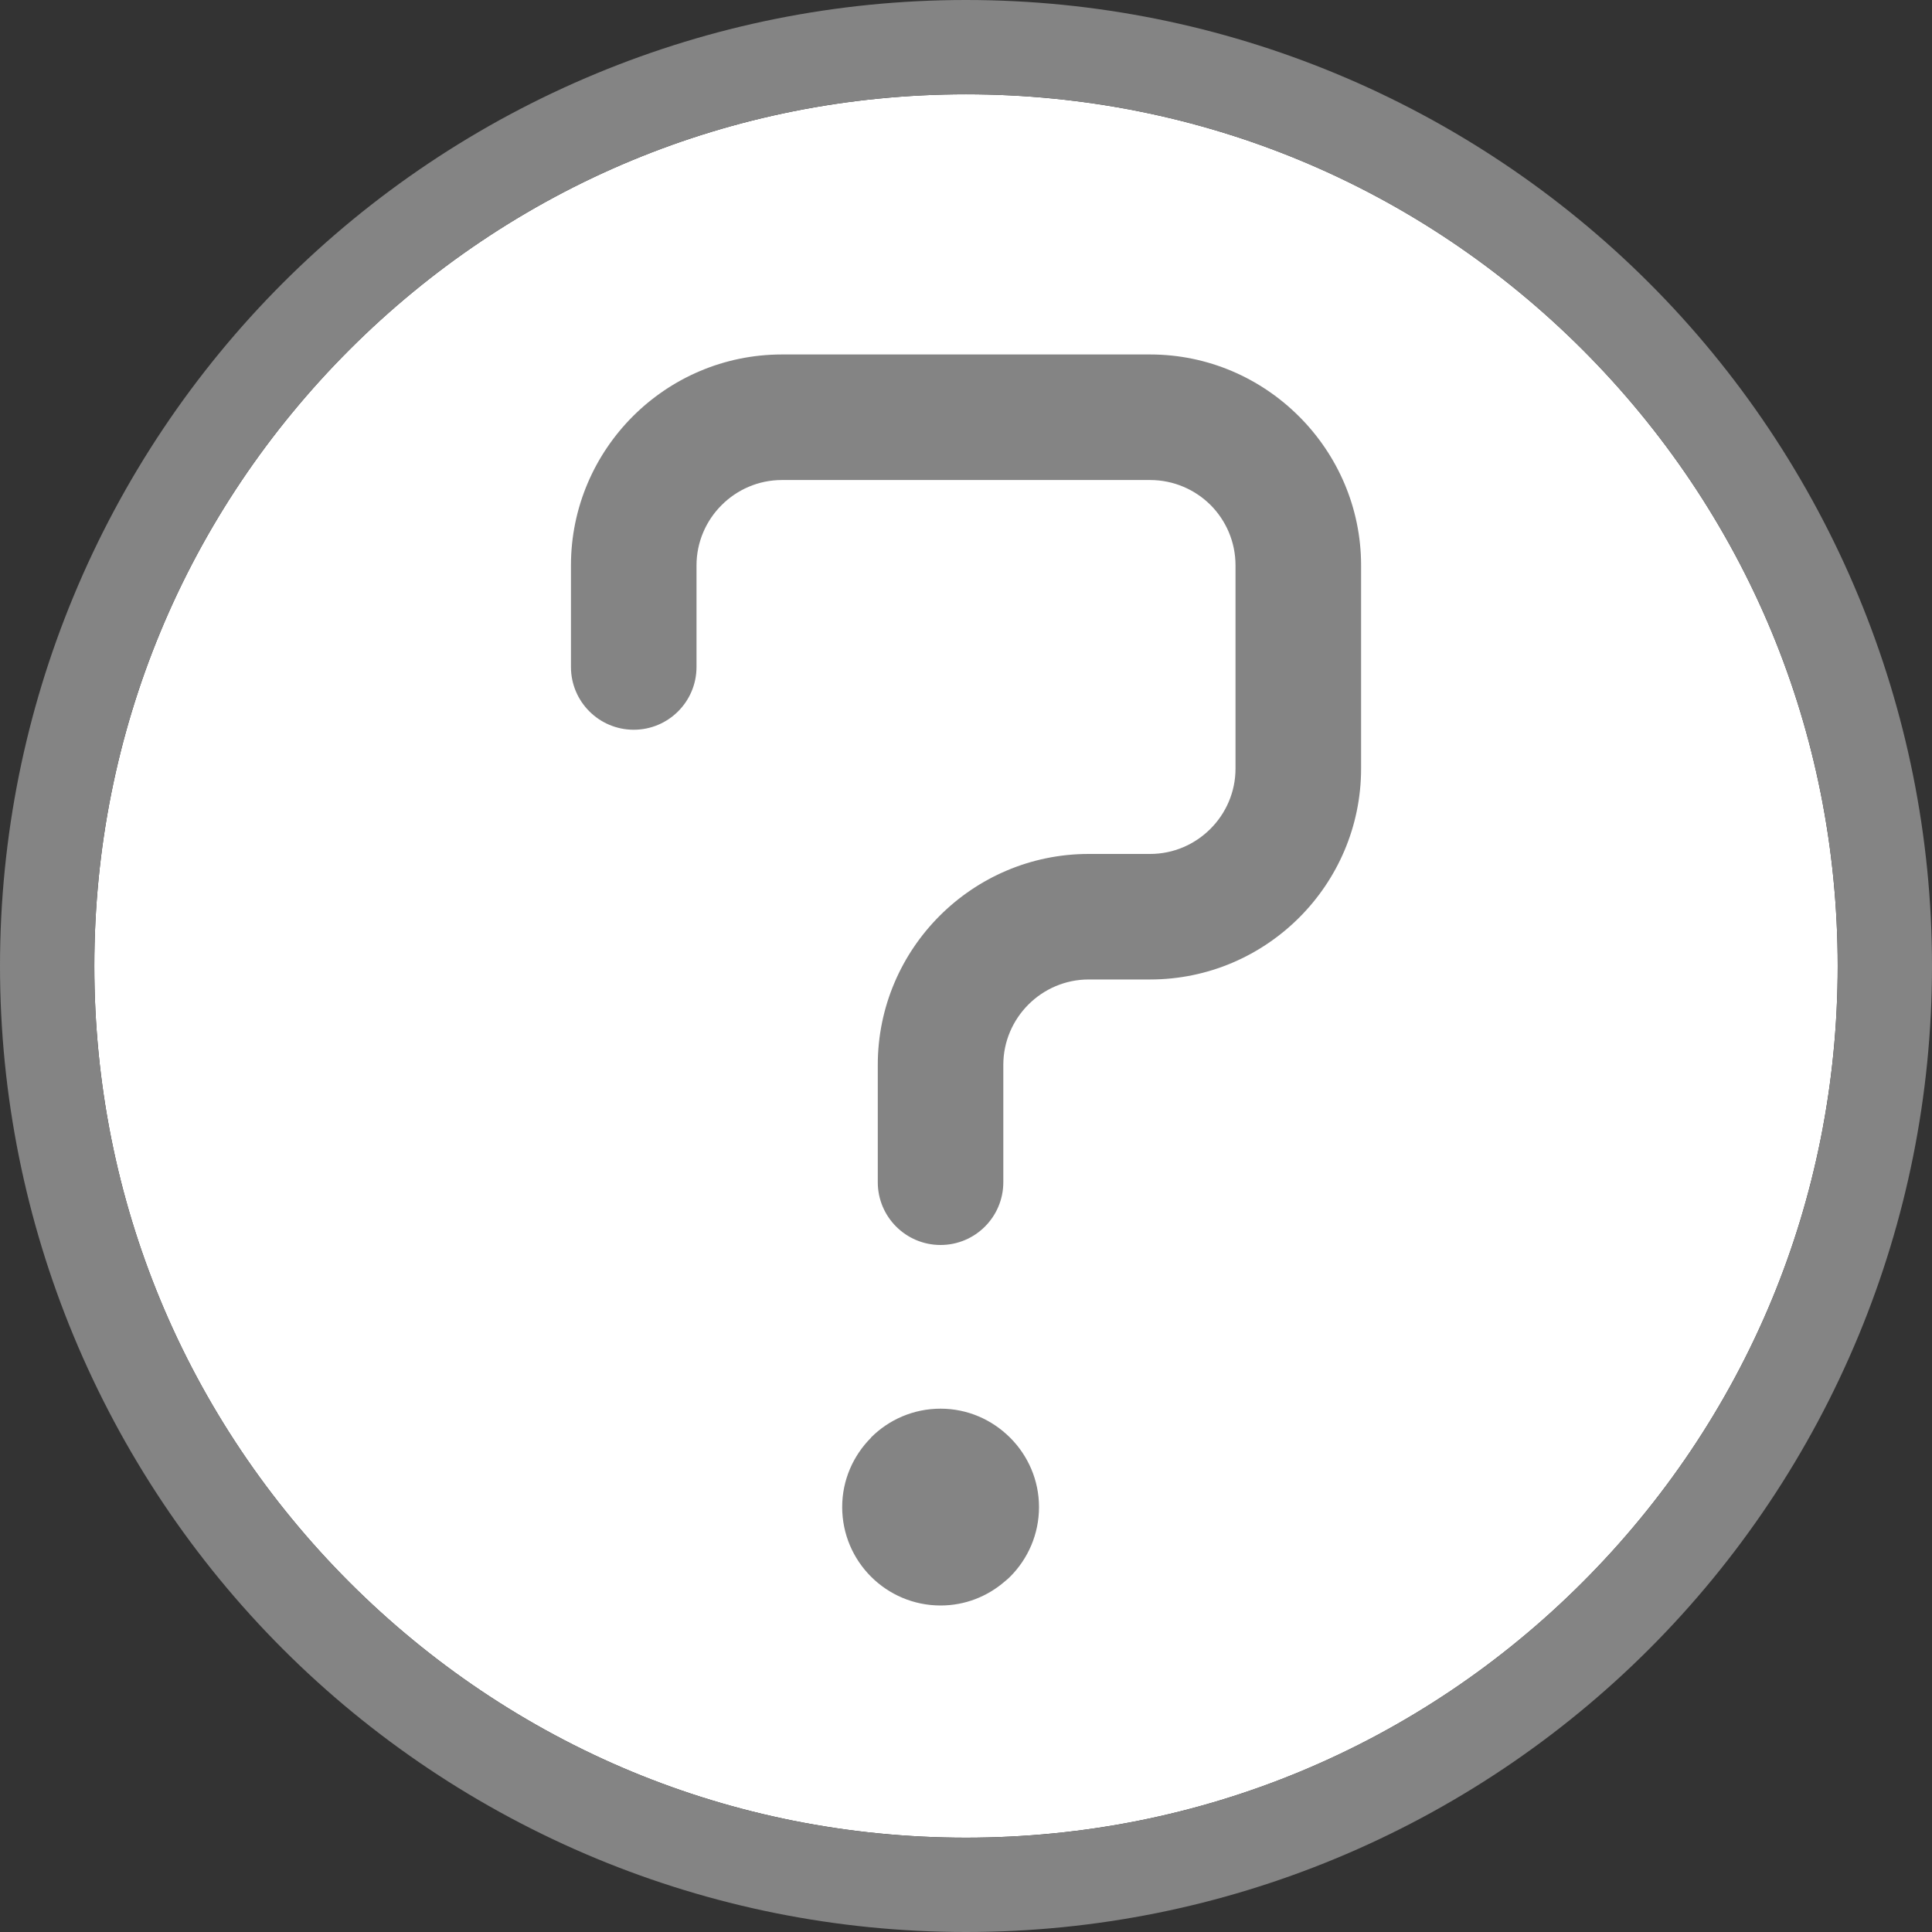 <?xml version="1.0" encoding="utf-8"?>
<!-- Generator: Adobe Illustrator 18.0.0, SVG Export Plug-In . SVG Version: 6.00 Build 0)  -->
<!DOCTYPE svg PUBLIC "-//W3C//DTD SVG 1.1//EN" "http://www.w3.org/Graphics/SVG/1.1/DTD/svg11.dtd">
<svg version="1.1" id="Layer_1" xmlns:x="http://ns.adobe.com/Extensibility/1.0/" xmlns:i="http://ns.adobe.com/AdobeIllustrator/10.0/" xmlns:graph="http://ns.adobe.com/Graphs/1.0/"
	 xmlns="http://www.w3.org/2000/svg" xmlns:xlink="http://www.w3.org/1999/xlink" x="0px" y="0px" viewBox="0 0 80 80"
	 enable-background="new 0 0 80 80" xml:space="preserve">
<rect x="0" y="0" width="80" height="80" fill="#333333" stroke="none"/>
<g>
	<path fill-rule="evenodd" clip-rule="evenodd" fill="#FFFFFF" d="M40,76.094c-4.905,0-9.572-0.97-13.815-2.726
		c-4.398-1.822-8.372-4.505-11.709-7.843c-3.338-3.337-6.022-7.31-7.843-11.709C4.876,49.573,3.906,44.906,3.906,40
		c0-4.907,0.97-9.573,2.727-13.815c1.821-4.4,4.505-8.373,7.843-11.709c3.337-3.337,7.311-6.022,11.71-7.843
		C30.427,4.876,35.094,3.905,40,3.905c4.906,0,9.573,0.971,13.814,2.727c4.401,1.823,8.374,4.506,11.711,7.843
		c3.338,3.337,6.022,7.31,7.844,11.709c1.756,4.242,2.726,8.909,2.726,13.815c0,4.906-0.97,9.573-2.726,13.815
		c-1.822,4.399-4.506,8.373-7.844,11.709c-3.336,3.339-7.31,6.021-11.709,7.843C49.574,75.124,44.906,76.094,40,76.094L40,76.094z"
		/>
	<path fill-rule="evenodd" clip-rule="evenodd" fill="#848484" d="M38.947,58.33c1.118,0,2.132,0.457,2.872,1.194l0.01,0.009
		c0.737,0.739,1.194,1.753,1.194,2.871c0,1.124-0.457,2.144-1.194,2.882c-0.072,0.071-0.147,0.138-0.225,0.2
		c-0.715,0.619-1.642,0.994-2.656,0.994c-1.125,0-2.144-0.457-2.881-1.194c-0.737-0.737-1.194-1.757-1.194-2.882
		c0-1.118,0.457-2.132,1.194-2.871v-0.009C36.802,58.787,37.823,58.33,38.947,58.33L38.947,58.33z M28.841,27.618
		c0,1.435-1.164,2.599-2.599,2.599c-1.436,0-2.6-1.164-2.6-2.599v-4.206c0-2.406,0.982-4.591,2.562-6.172
		c1.581-1.581,3.766-2.562,6.172-2.562h15.248c2.4,0,4.581,0.981,6.163,2.562l0.01,0.009c1.581,1.582,2.563,3.764,2.563,6.163v8.411
		c0,2.406-0.981,4.592-2.563,6.172c-1.581,1.581-3.766,2.563-6.173,2.563h-2.543c-0.972,0-1.857,0.398-2.497,1.038
		c-0.641,0.641-1.039,1.526-1.039,2.498v4.859c0,1.435-1.164,2.599-2.599,2.599c-1.435,0-2.599-1.164-2.599-2.599v-4.859
		c0-2.406,0.981-4.591,2.562-6.172c1.581-1.581,3.766-2.562,6.172-2.562h2.543c0.973,0,1.857-0.398,2.497-1.039
		c0.642-0.641,1.039-1.526,1.039-2.497v-8.411c0-0.974-0.394-1.857-1.028-2.497l-0.011-0.01c-0.639-0.634-1.524-1.029-2.497-1.029
		H32.376c-0.972,0-1.856,0.398-2.496,1.039c-0.642,0.64-1.039,1.526-1.039,2.497V27.618L28.841,27.618z M40,76.094
		c-4.905,0-9.572-0.97-13.815-2.726c-4.398-1.822-8.372-4.505-11.709-7.843c-3.338-3.337-6.022-7.31-7.843-11.709
		C4.876,49.573,3.906,44.906,3.906,40c0-4.907,0.97-9.573,2.727-13.815c1.821-4.4,4.505-8.373,7.843-11.709
		c3.337-3.337,7.311-6.022,11.71-7.843C30.427,4.876,35.094,3.905,40,3.905c4.906,0,9.573,0.971,13.814,2.727
		c4.401,1.823,8.374,4.506,11.711,7.843c3.338,3.337,6.022,7.31,7.844,11.709c1.756,4.242,2.726,8.909,2.726,13.815
		c0,4.906-0.97,9.573-2.726,13.815c-1.822,4.399-4.506,8.373-7.844,11.709c-3.336,3.339-7.31,6.021-11.709,7.843
		C49.574,75.124,44.906,76.094,40,76.094L40,76.094z M55.29,76.965C50.568,78.92,45.4,80,40,80c-5.401,0-10.568-1.08-15.29-3.035
		c-4.911-2.035-9.32-5.003-12.995-8.679C8.039,64.61,5.069,60.201,3.036,55.29C1.081,50.567,0,45.401,0,40S1.08,29.433,3.036,24.711
		c2.033-4.911,5.003-9.319,8.679-12.995c3.676-3.676,8.085-6.646,12.996-8.679C29.434,1.08,34.6,0,40,0
		C45.4,0,50.566,1.08,55.289,3.036C60.2,5.069,64.61,8.04,68.285,11.715c3.677,3.676,6.646,8.084,8.679,12.995
		C78.92,29.433,80,34.599,80,40s-1.08,10.567-3.035,15.29c-2.033,4.91-5.003,9.32-8.679,12.995
		C64.61,71.961,60.201,74.932,55.29,76.965L55.29,76.965z"/>
</g>
</svg>
